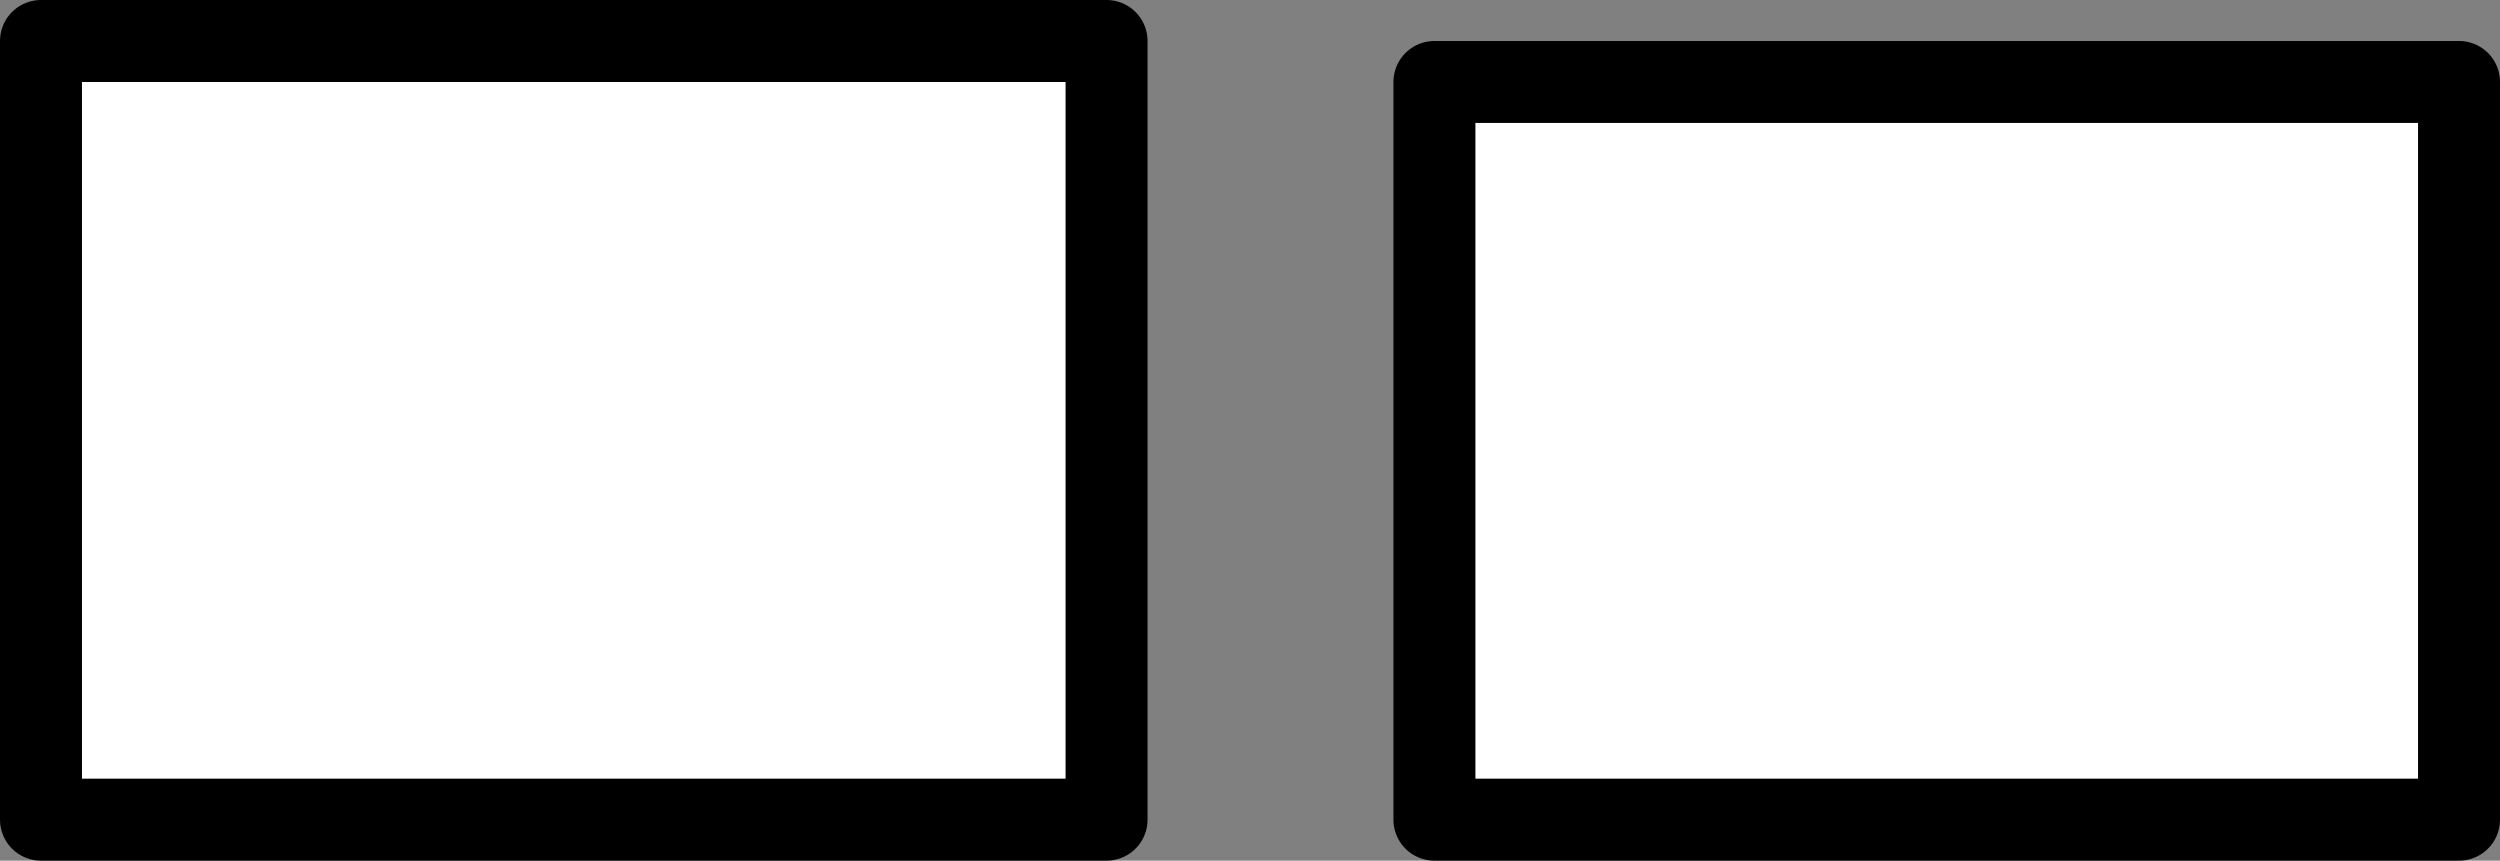 <?xml version="1.0" encoding="UTF-8" standalone="no"?>
<svg xmlns:xlink="http://www.w3.org/1999/xlink" height="10.5px" width="30.5px" xmlns="http://www.w3.org/2000/svg">
  <rect width="100%" height="100%" fill="#808080" stroke="none"/>
  <g transform="matrix(1.0, 0.0, 0.0, 1.0, 5.7, 0.95)">
    <path d="M24.3 9.05 L11.8 9.05 11.8 0.05 24.3 0.05 24.3 9.05 M7.8 -0.45 L7.8 9.05 -5.2 9.05 -5.2 -0.45 7.8 -0.45" fill="#ffffff" fill-rule="evenodd" stroke="none"/>
    <path d="M24.3 9.05 L11.8 9.05 11.8 0.05 24.3 0.05 24.3 9.05 M7.8 -0.45 L7.8 9.05 -5.2 9.05 -5.2 -0.45 7.8 -0.45" fill="none" stroke="#000000" stroke-linecap="round" stroke-linejoin="round" stroke-width="1.0"/>
  </g>
</svg>
